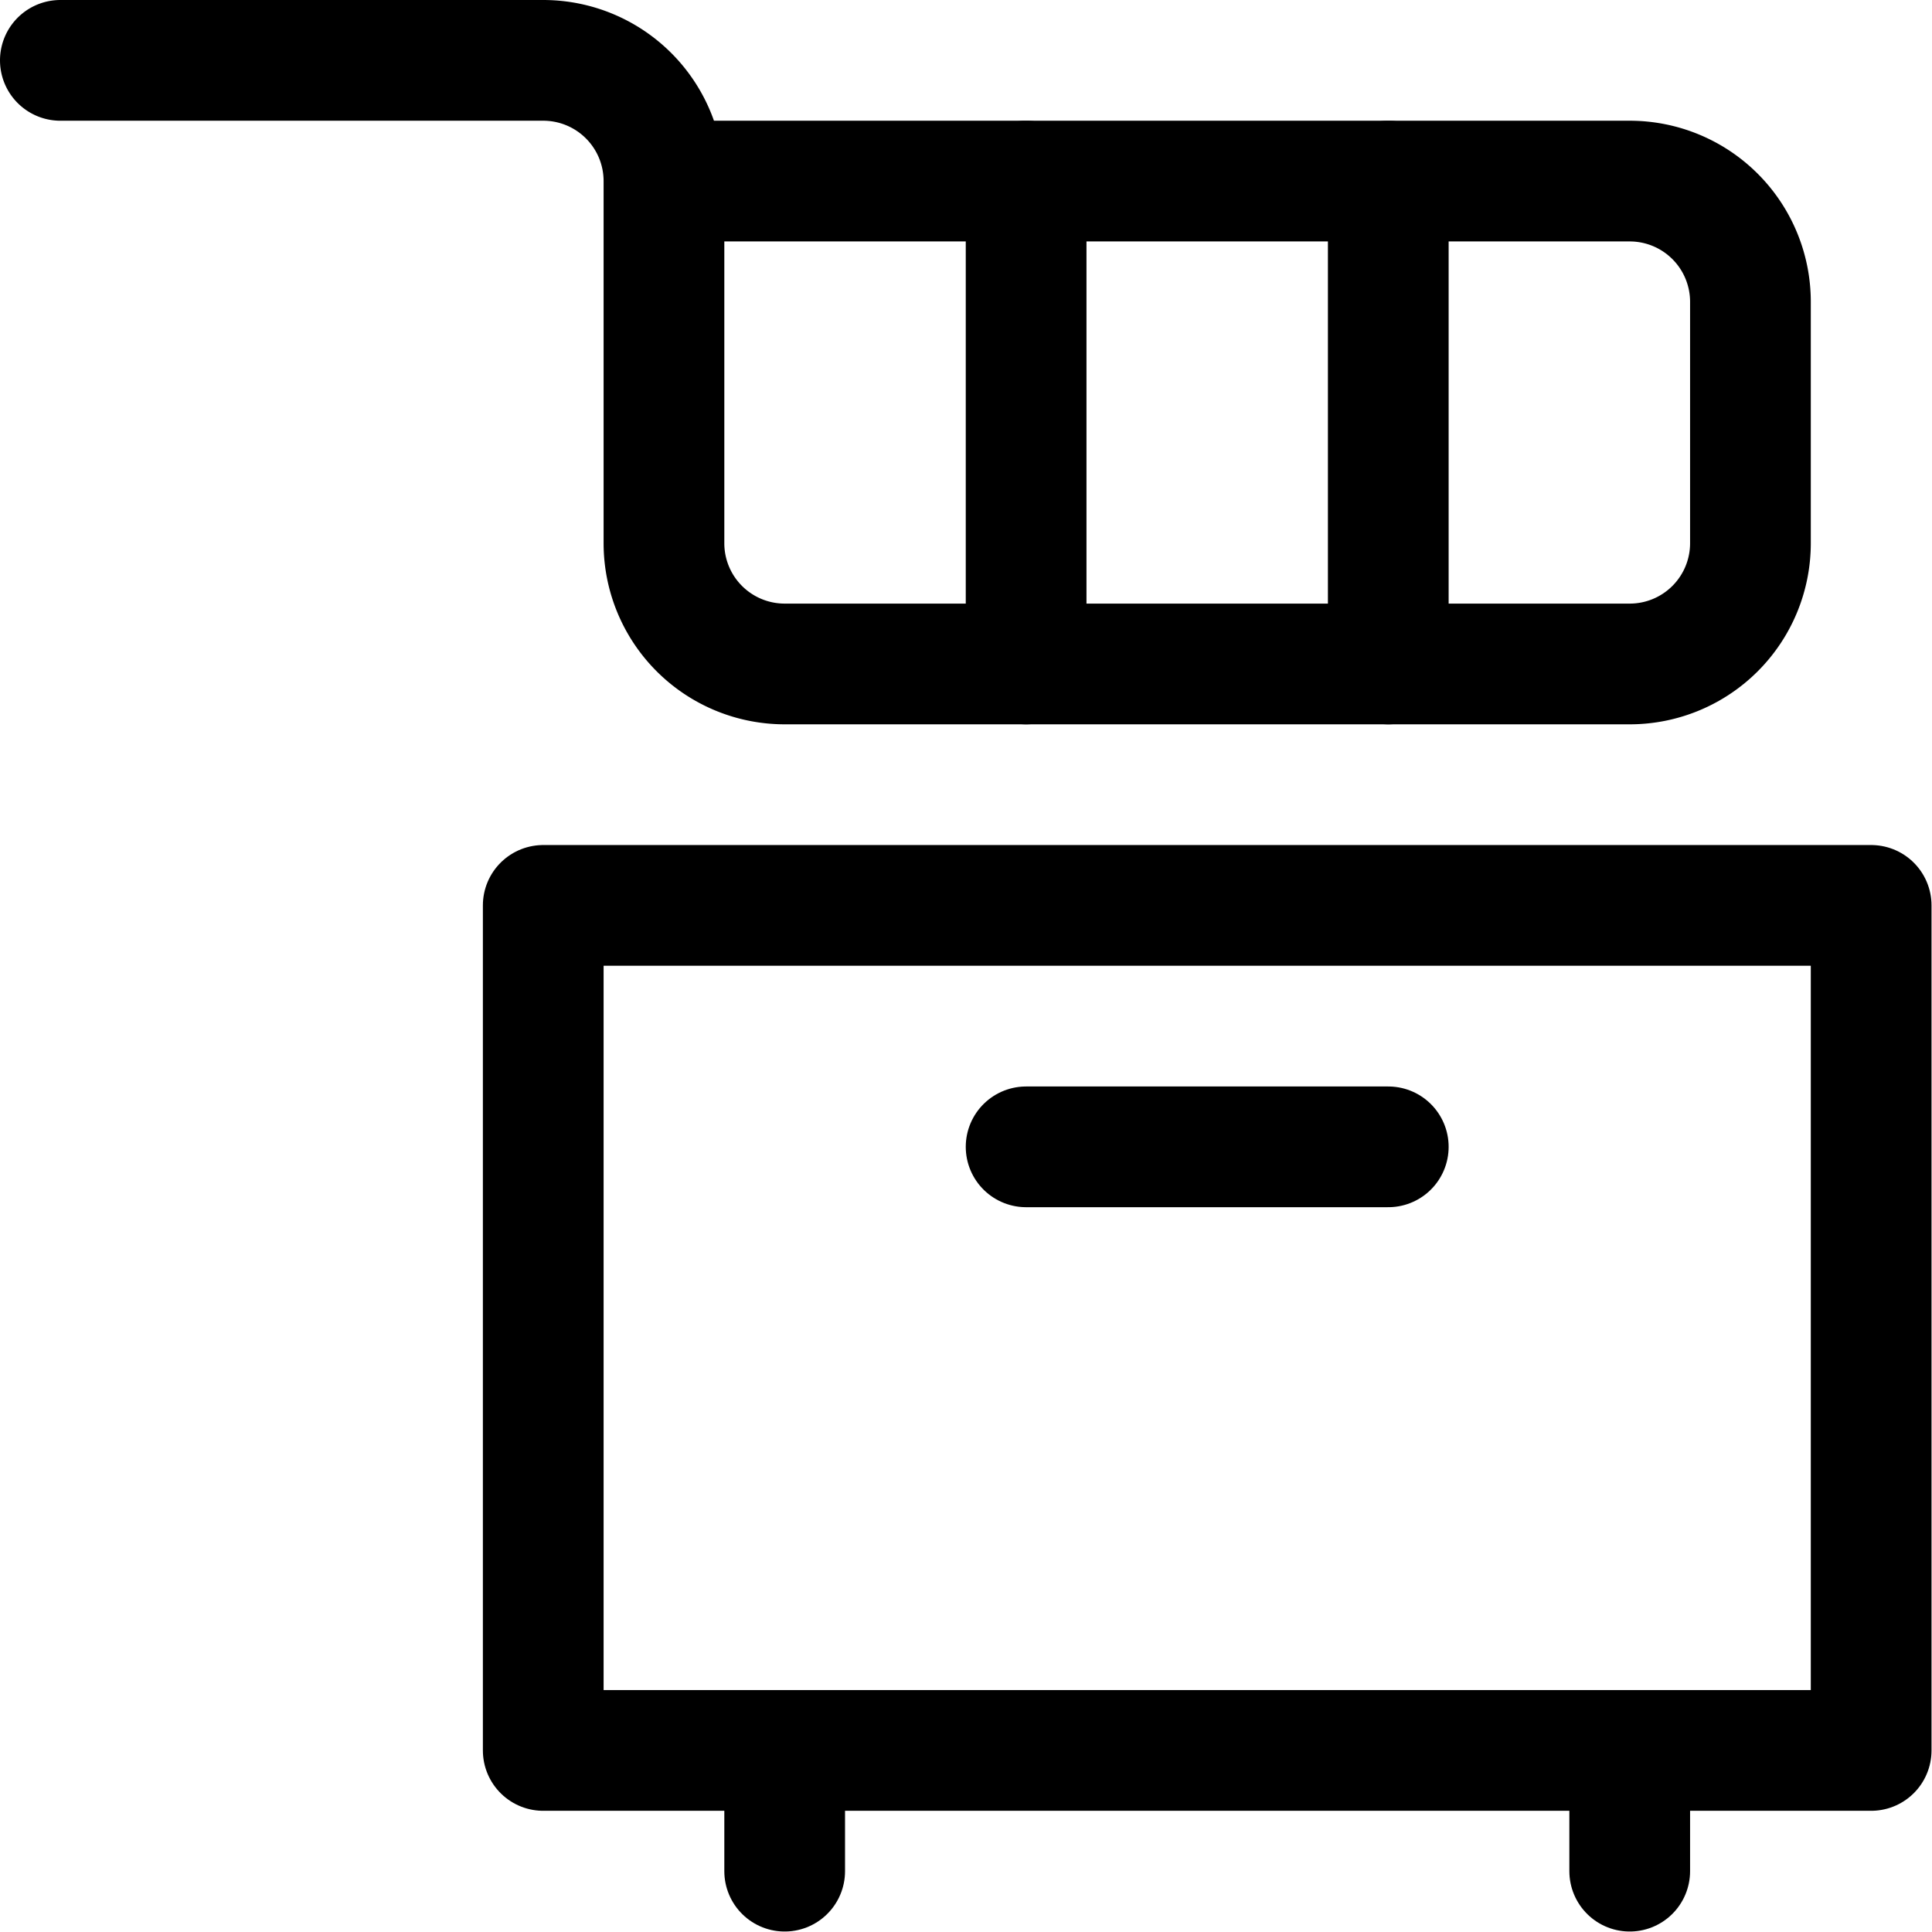 <svg viewBox="0 0 32 32" height="32" width="32" xmlns="http://www.w3.org/2000/svg"><g transform="matrix(1.333,0,0,1.333,0,0)"><path d="M6.750 11.250 L23.250 11.250 L23.250 21.750 L6.750 21.750 Z" fill="none" stroke="#000000" stroke-linecap="round" stroke-linejoin="round" stroke-width="1.5"></path><path d="M9.75 21.75L9.75 23.25" fill="none" stroke="#000000" stroke-linecap="round" stroke-linejoin="round" stroke-width="1.5"></path><path d="M20.25 21.75L20.25 23.25" fill="none" stroke="#000000" stroke-linecap="round" stroke-linejoin="round" stroke-width="1.5"></path><path d="M12.75 14.25L17.25 14.25" fill="none" stroke="#000000" stroke-linecap="round" stroke-linejoin="round" stroke-width="1.5"></path><path d="M.75.75h6a1.5,1.5,0,0,1,1.5,1.5v4.5a1.5,1.5,0,0,0,1.5,1.5h10.5a1.5,1.5,0,0,0,1.5-1.5v-3a1.5,1.5,0,0,0-1.5-1.5h-12" fill="none" stroke="#000000" stroke-linecap="round" stroke-linejoin="round" stroke-width="1.5"></path><path d="M12.75 2.25L12.75 8.25" fill="none" stroke="#000000" stroke-linecap="round" stroke-linejoin="round" stroke-width="1.5"></path><path d="M17.25 2.25L17.25 8.25" fill="none" stroke="#000000" stroke-linecap="round" stroke-linejoin="round" stroke-width="1.5"></path></g></svg>